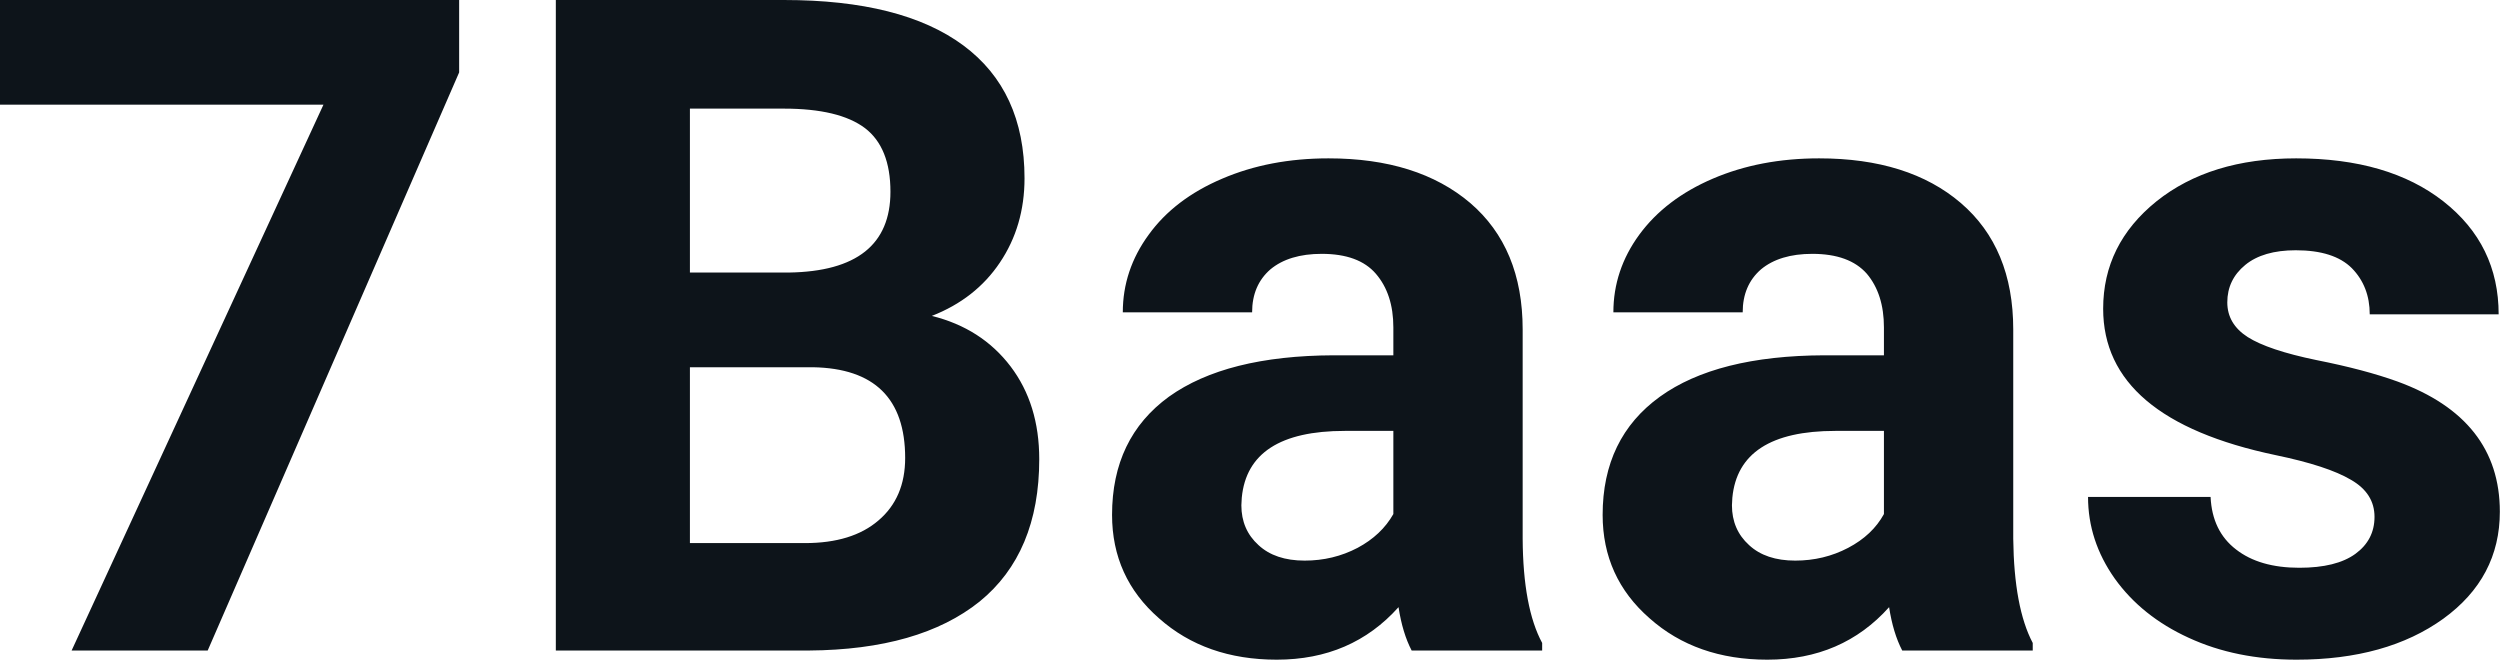 <svg fill="#0d141a" viewBox="0 0 62.834 16.576" height="100%" width="100%" xmlns="http://www.w3.org/2000/svg"><path preserveAspectRatio="none" d="M11.54 0L11.54 1.82L5.22 16.35L1.80 16.35L8.13 2.63L0 2.63L0 0L11.54 0ZM20.33 16.35L13.97 16.35L13.97 0L19.70 0Q22.67 0 24.21 1.14Q25.75 2.28 25.75 4.48L25.75 4.48Q25.75 5.68 25.13 6.60Q24.52 7.51 23.42 7.94L23.42 7.94Q24.67 8.25 25.40 9.21Q26.12 10.16 26.12 11.54L26.12 11.54Q26.12 13.90 24.62 15.12Q23.11 16.33 20.33 16.35L20.33 16.35ZM20.43 9.23L17.34 9.23L17.34 13.65L20.23 13.65Q21.42 13.65 22.08 13.08Q22.75 12.51 22.75 11.51L22.75 11.51Q22.75 9.27 20.43 9.23L20.43 9.23ZM17.34 2.73L17.34 6.85L19.83 6.85Q22.38 6.81 22.38 4.82L22.38 4.82Q22.38 3.71 21.74 3.22Q21.09 2.73 19.70 2.73L19.70 2.73L17.34 2.73ZM38.76 16.35L35.48 16.35Q35.25 15.91 35.15 15.26L35.15 15.26Q33.97 16.58 32.09 16.58L32.09 16.58Q30.30 16.58 29.13 15.54Q27.95 14.51 27.95 12.94L27.95 12.94Q27.95 11.01 29.38 9.97Q30.82 8.94 33.52 8.93L33.52 8.93L35.02 8.93L35.02 8.23Q35.02 7.39 34.58 6.88Q34.15 6.38 33.22 6.38L33.22 6.38Q32.40 6.38 31.93 6.77Q31.47 7.17 31.47 7.85L31.47 7.85L28.22 7.85Q28.22 6.79 28.87 5.90Q29.52 5.00 30.72 4.49Q31.91 3.98 33.39 3.98L33.39 3.98Q35.63 3.98 36.95 5.10Q38.27 6.23 38.27 8.28L38.27 8.28L38.27 13.54Q38.28 15.27 38.76 16.16L38.76 16.16L38.76 16.35ZM32.79 14.09L32.79 14.09Q33.51 14.09 34.12 13.77Q34.72 13.45 35.02 12.92L35.02 12.92L35.02 10.83L33.80 10.83Q31.37 10.83 31.21 12.51L31.21 12.51L31.20 12.70Q31.20 13.31 31.63 13.70Q32.05 14.09 32.79 14.09ZM51.09 16.35L47.81 16.35Q47.58 15.91 47.48 15.26L47.48 15.26Q46.30 16.58 44.42 16.58L44.42 16.58Q42.63 16.58 41.46 15.54Q40.28 14.51 40.28 12.94L40.28 12.94Q40.28 11.01 41.72 9.97Q43.15 8.94 45.85 8.93L45.85 8.93L47.35 8.93L47.35 8.23Q47.35 7.39 46.92 6.88Q46.48 6.38 45.55 6.38L45.55 6.38Q44.73 6.38 44.26 6.77Q43.80 7.17 43.80 7.85L43.80 7.85L40.55 7.85Q40.55 6.79 41.20 5.90Q41.86 5.00 43.05 4.49Q44.24 3.98 45.72 3.98L45.72 3.98Q47.97 3.98 49.28 5.10Q50.60 6.23 50.60 8.28L50.60 8.28L50.60 13.54Q50.62 15.27 51.09 16.16L51.09 16.16L51.09 16.35ZM45.12 14.09L45.12 14.09Q45.84 14.09 46.45 13.77Q47.06 13.45 47.35 12.92L47.35 12.92L47.35 10.83L46.13 10.83Q43.70 10.83 43.54 12.51L43.54 12.51L43.53 12.70Q43.53 13.31 43.96 13.70Q44.38 14.09 45.12 14.09ZM59.68 12.99L59.68 12.99Q59.68 12.40 59.09 12.06Q58.50 11.71 57.20 11.44L57.20 11.44Q52.86 10.53 52.86 7.76L52.86 7.76Q52.86 6.14 54.20 5.06Q55.55 3.98 57.71 3.98L57.71 3.98Q60.03 3.98 61.41 5.06Q62.80 6.15 62.80 7.90L62.80 7.90L59.56 7.90Q59.56 7.20 59.11 6.74Q58.66 6.29 57.70 6.29L57.70 6.29Q56.88 6.29 56.43 6.66Q55.98 7.03 55.98 7.60L55.98 7.60Q55.98 8.14 56.49 8.47Q57.01 8.80 58.22 9.05Q59.43 9.29 60.26 9.59L60.26 9.59Q62.83 10.53 62.83 12.86L62.83 12.86Q62.83 14.52 61.41 15.55Q59.98 16.58 57.72 16.58L57.72 16.58Q56.20 16.58 55.01 16.03Q53.83 15.49 53.15 14.54Q52.48 13.59 52.48 12.49L52.48 12.49L55.56 12.49Q55.60 13.35 56.20 13.81Q56.79 14.27 57.79 14.27L57.79 14.27Q58.72 14.27 59.20 13.92Q59.68 13.57 59.68 12.99Z"></path></svg>